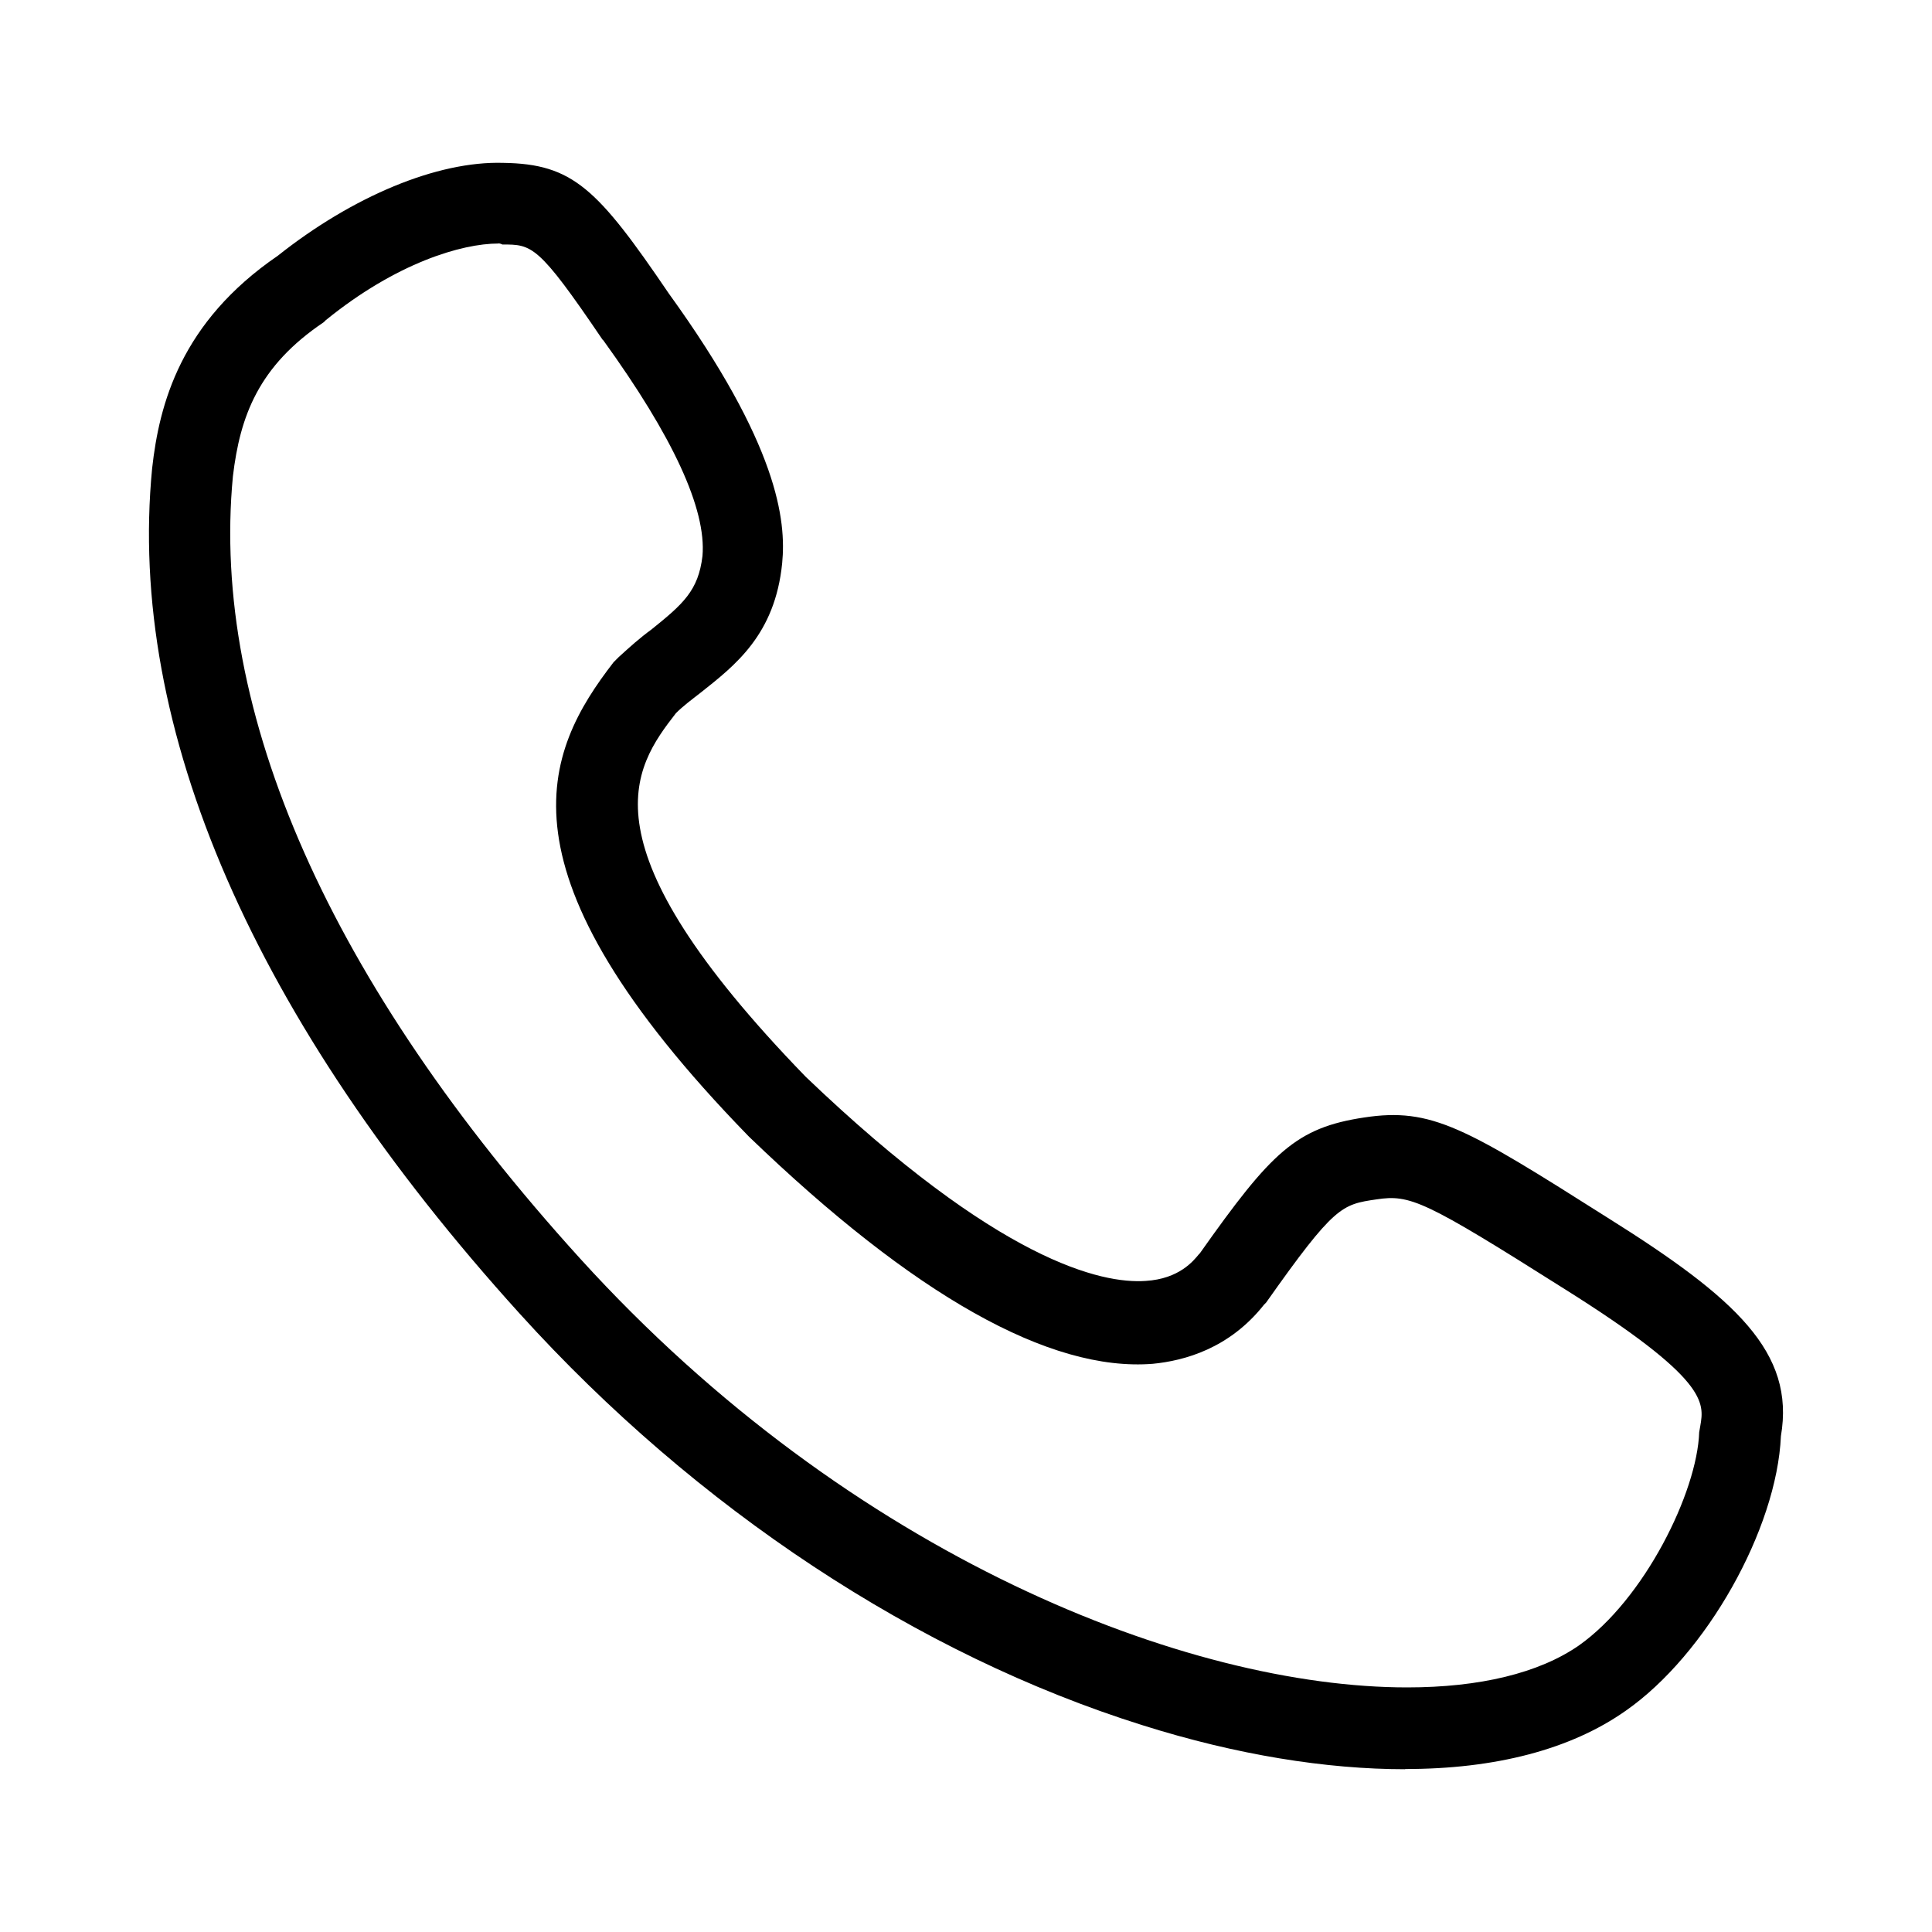 <svg viewBox="0 0 200 200" version="1.1" xmlns="http://www.w3.org/2000/svg" data-name="图层_1" id="_图层_1">
  
  <path d="M145.46,183.15c-8.14,0-17.44-1.48-27.17-4.55-23.26-7.29-46.2-22.41-64.48-42.6C26.33,105.66,13.11,75.43,15.75,48.47c.74-6.66,2.96-15.12,13-21.99,7.72-6.13,16.49-9.83,23.36-9.62,7.19.11,9.73,2.64,17.13,13.53,11.31,15.65,12.16,23.47,11.73,27.91-.74,7.4-4.86,10.57-8.46,13.42-.95.74-1.8,1.37-2.54,2.11-4.44,5.71-9.94,13.53,13.43,37.63,19.98,19.13,30.66,21.46,35.2,21.14,3.49-.21,4.97-2.11,5.5-2.75l.11-.11c7.4-10.47,9.94-13,17.02-14.06,6.98-1.06,10.47,1.06,25.16,10.36,13.32,8.35,19.45,13.95,17.97,22.62-.42,9.62-7.72,22.62-16.07,28.44-5.71,4.02-13.53,6.03-22.83,6.03h0ZM51.59,25.21c-3.8,0-10.57,2.01-17.86,7.93l-.21.21c-6.77,4.55-8.67,9.73-9.41,15.96-2.33,24.42,10.04,52.43,35.94,80.97,28.12,30.97,63,44.4,85.62,44.4,7.51,0,13.64-1.48,17.76-4.33,6.77-4.76,12.26-15.86,12.47-22.09l.11-.63c.42-2.43.85-4.86-14.17-14.27-14.38-9.09-15.86-9.73-19.35-9.2-3.59.53-4.33.63-11.42,10.68l-.21.21c-3.59,4.55-8.25,5.81-11.52,6.13-10.68.85-24.74-7.08-41.76-23.47l-.11-.11c-26.75-27.48-21.14-39.75-13.95-49.05l.53-.53c1.16-1.06,2.22-2.01,3.38-2.85,3.28-2.64,4.86-4.02,5.29-7.61.42-4.86-3.07-12.37-10.25-22.31l-.11-.11c-6.66-9.83-7.29-9.83-10.36-9.83-.21-.11-.32-.11-.42-.11h0ZM51.59,25.21"></path>
</svg>